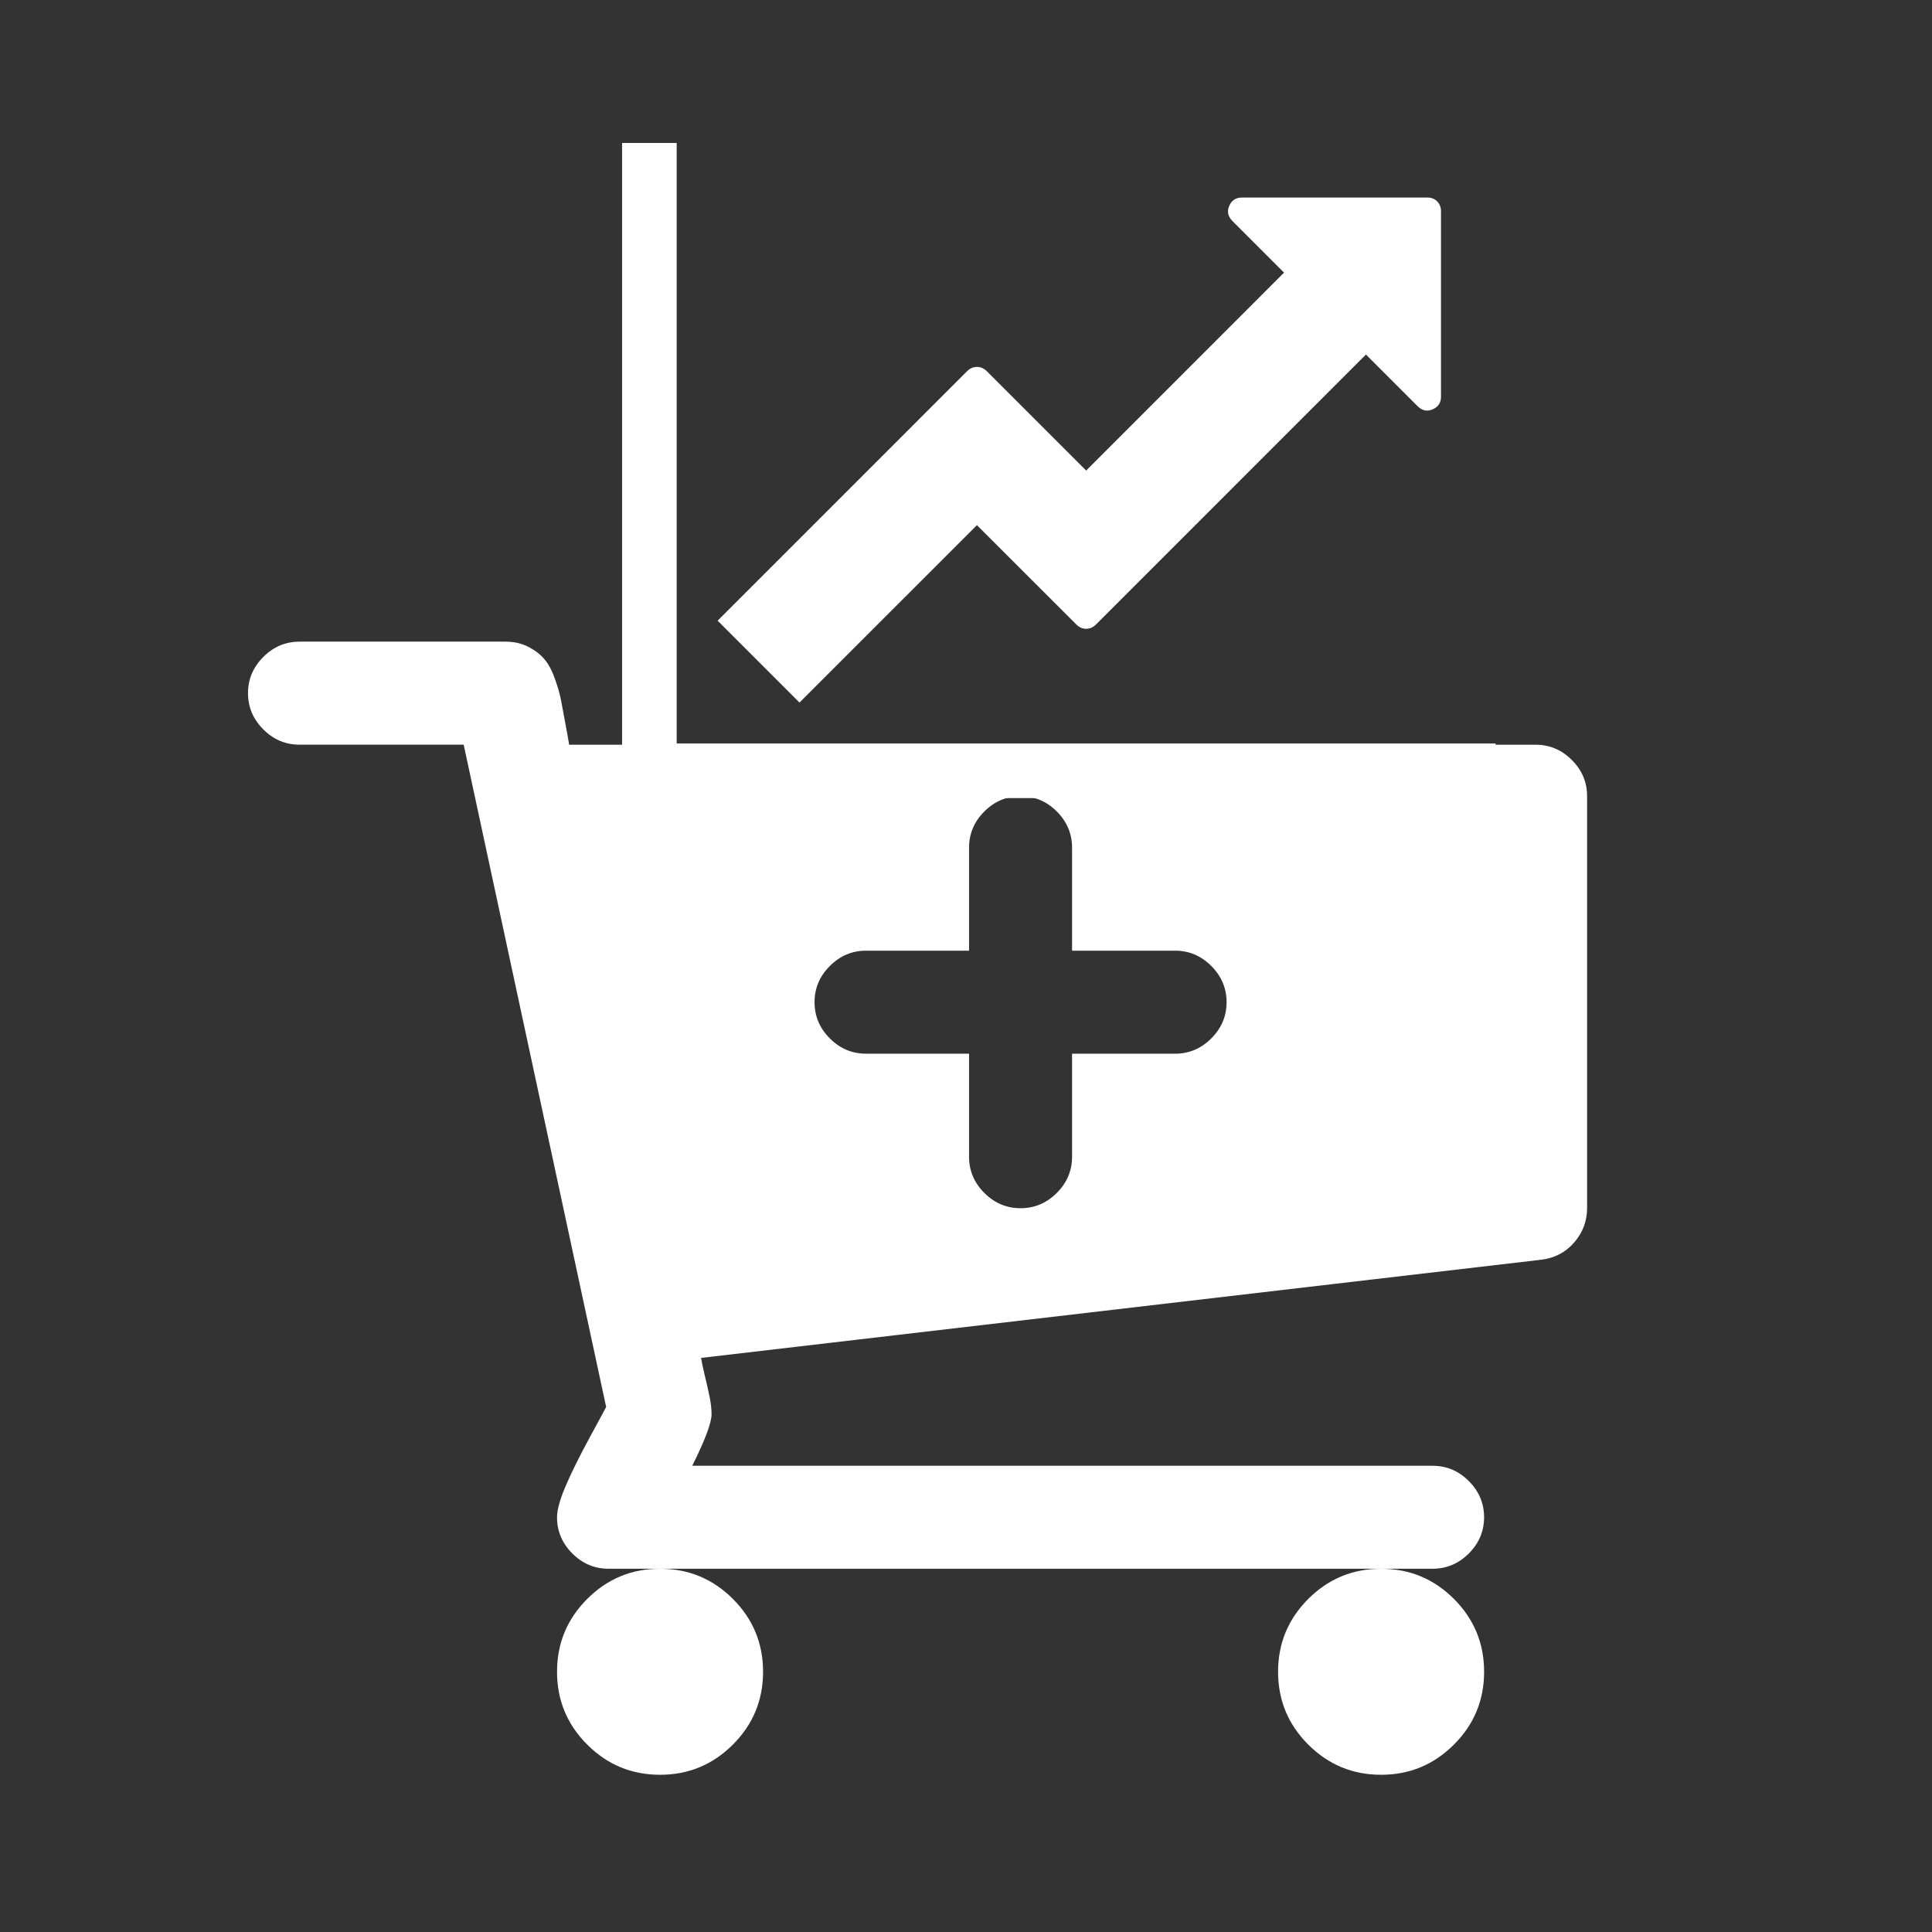 <?xml version="1.0" encoding="utf-8"?>
<!-- Generator: Adobe Illustrator 16.0.4, SVG Export Plug-In . SVG Version: 6.00 Build 0)  -->
<!DOCTYPE svg PUBLIC "-//W3C//DTD SVG 1.1//EN" "http://www.w3.org/Graphics/SVG/1.1/DTD/svg11.dtd">
<svg version="1.1" id="Layer_1" xmlns="http://www.w3.org/2000/svg" xmlns:xlink="http://www.w3.org/1999/xlink" x="0px" y="0px"
	 width="100px" height="100px" viewBox="0 0 100 100" style="enable-background:new 0 0 100 100;" xml:space="preserve">
<rect x="0" y="0" width="100" height="100" fill="#333333" stroke="none"/>
<style type="text/css">
<![CDATA[
	.st0{fill:#FFFFFF;}
	.st1{fill-rule:evenodd;clip-rule:evenodd;fill:#FFFFFF;}
]]>
</style>
<symbol  id="Deleted_Symbol" viewBox="-51.128 -55.698 102.257 111.397">
	<g>
		<path class="st0" d="M-0.001-0.079c7.699,0,14.272,2.725,19.719,8.171c5.446,5.447,8.171,12.02,8.171,19.718
			s-2.725,14.271-8.171,19.717c-5.446,5.448-12.02,8.17-19.719,8.17c-7.697,0-14.271-2.723-19.717-8.17
			c-5.448-5.446-8.171-12.018-8.171-19.717s2.723-14.271,8.171-19.718C-14.271,2.646-7.698-0.079-0.001-0.079z"/>
		<polygon class="st0" points="15.122,-37.698 -7.878,-37.698 -7.878,-48.698 15.122,-48.698 		"/>
		<path class="st0" d="M15.122-9.698v-8.427v-7.573H5.185H-7.878v16h-7v-39h38v28.463L14.523-9.698H15.122z M15.122-48.698h-23v11
			h23V-48.698z"/>
		<path class="st0" d="M50.874-29.526c-0.171,2.443-0.508,5.084-1.016,7.916s-1.15,5.457-1.925,7.88
			c-0.776,2.42-1.816,4.781-3.124,7.081c-1.306,2.299-2.807,4.26-4.503,5.882c-1.694,1.623-3.763,2.916-6.208,3.887
			c-2.446,0.966-5.145,1.45-8.098,1.45c-0.435,0-1.453-0.519-3.049-1.561c-1.599-1.04-3.403-2.202-5.412-3.485
			c-2.009-1.284-4.623-2.446-7.843-3.486C6.474-5.005,3.243-5.524-0.001-5.524s-6.475,0.519-9.694,1.561
			c-3.221,1.041-5.835,2.202-7.845,3.486c-2.009,1.283-3.812,2.445-5.41,3.485C-24.547,4.05-25.564,4.569-26,4.569
			c-2.956,0-5.654-0.484-8.098-1.45c-2.445-0.971-4.516-2.264-6.21-3.887c-1.694-1.623-3.195-3.583-4.501-5.882
			c-1.308-2.3-2.35-4.661-3.124-7.081c-0.774-2.423-1.417-5.048-1.925-7.88s-0.847-5.472-1.016-7.916
			c-0.17-2.446-0.254-4.952-0.254-7.517c0-5.812,1.767-10.32,5.301-13.686c3.535-3.364,8.23-4.969,14.089-4.969h63.476
			c5.856,0,10.554,1.605,14.089,4.969c3.535,3.366,5.302,7.913,5.302,13.724C51.128-34.439,51.042-31.972,50.874-29.526z
			 M27.122-51.698h-46v45h34.593l11.407-12.24V-51.698z"/>
		<polygon class="st0" points="11.122,-18.698 11.122,-10.698 5.122,-10.698 5.122,-18.698 		"/>
	</g>
	<path class="st0" d="M18.097-9.162"/>
	<path class="st0" d="M-15.027-9.162"/>
</symbol>
<g>
	<g>
		<path class="st0" d="M82.148,41.21v21.327c0,0.666-0.223,1.256-0.666,1.77c-0.445,0.516-1.014,0.812-1.708,0.896l-43.486,5.082
			c0.028,0.193,0.09,0.492,0.188,0.895c0.097,0.404,0.181,0.771,0.25,1.104c0.068,0.334,0.104,0.641,0.104,0.916
			c0,0.445-0.334,1.334-1,2.668h38.321c0.722,0,1.347,0.264,1.874,0.791s0.791,1.152,0.791,1.873c0,0.723-0.264,1.348-0.791,1.875
			s-1.152,0.791-1.874,0.791H31.498c-0.723,0-1.348-0.264-1.875-0.791s-0.791-1.152-0.791-1.875c0-0.387,0.152-0.936,0.459-1.645
			c0.305-0.709,0.714-1.533,1.229-2.479c0.514-0.943,0.797-1.473,0.854-1.582L24,38.545h-8.496c-0.724,0-1.348-0.265-1.875-0.792
			c-0.528-0.527-0.792-1.151-0.792-1.875c0-0.722,0.264-1.346,0.792-1.874c0.527-0.527,1.151-0.792,1.875-0.792h10.662
			c0.444,0,0.84,0.09,1.188,0.271c0.347,0.182,0.625,0.396,0.833,0.646c0.209,0.25,0.388,0.59,0.541,1.021
			c0.153,0.431,0.257,0.799,0.313,1.104c0.055,0.306,0.131,0.716,0.229,1.229c0.097,0.515,0.159,0.869,0.188,1.063h50.025
			c0.723,0,1.347,0.264,1.875,0.791C81.885,39.864,82.148,40.489,82.148,41.21z M37.934,82.76c1.041,1.041,1.562,2.299,1.562,3.77
			c0,1.473-0.521,2.729-1.562,3.77c-1.042,1.041-2.299,1.562-3.77,1.562c-1.473,0-2.729-0.521-3.77-1.562s-1.562-2.297-1.562-3.77
			c0-1.471,0.521-2.729,1.562-3.77s2.297-1.562,3.77-1.562C35.635,81.197,36.892,81.719,37.934,82.76z M62.696,53.748
			c0.527-0.527,0.792-1.152,0.792-1.875c0-0.721-0.265-1.346-0.792-1.874c-0.528-0.527-1.151-0.792-1.874-0.792H55.49v-5.331
			c0-0.722-0.264-1.347-0.791-1.875c-0.528-0.526-1.152-0.791-1.875-0.791s-1.347,0.265-1.874,0.791
			c-0.528,0.528-0.792,1.153-0.792,1.875v5.331h-5.331c-0.723,0-1.347,0.265-1.874,0.792c-0.529,0.527-0.792,1.153-0.792,1.874
			c0,0.723,0.263,1.348,0.792,1.875c0.527,0.527,1.151,0.791,1.874,0.791h5.331v5.332c0,0.723,0.264,1.348,0.792,1.875
			c0.527,0.527,1.151,0.791,1.874,0.791s1.347-0.264,1.875-0.791c0.527-0.527,0.791-1.152,0.791-1.875v-5.332h5.332
			C61.545,54.539,62.168,54.275,62.696,53.748z M75.255,82.76c1.042,1.041,1.562,2.299,1.562,3.77c0,1.473-0.52,2.729-1.562,3.77
			s-2.298,1.562-3.77,1.562s-2.728-0.521-3.77-1.562c-1.041-1.041-1.562-2.297-1.562-3.77c0-1.471,0.521-2.729,1.562-3.77
			c1.042-1.041,2.298-1.562,3.77-1.562S74.213,81.719,75.255,82.76z"/>
	</g>
	<g>
		<path class="st0" d="M77.412,38.484v2.825H32.199V7.4h2.826v31.083H77.412z M74.586,10.933v9.603c0,0.309-0.144,0.526-0.43,0.651
			c-0.287,0.125-0.549,0.07-0.784-0.166l-2.671-2.671L56.727,32.324c-0.147,0.147-0.316,0.221-0.508,0.221s-0.361-0.074-0.508-0.221
			l-5.145-5.143l-9.184,9.183l-4.238-4.238l12.914-12.915c0.148-0.146,0.316-0.22,0.508-0.22s0.361,0.074,0.509,0.22l5.144,5.144
			l10.243-10.244l-2.671-2.671c-0.236-0.235-0.291-0.497-0.166-0.784c0.125-0.287,0.342-0.431,0.651-0.431h9.603
			c0.207,0,0.377,0.066,0.509,0.199C74.52,10.557,74.586,10.727,74.586,10.933z"/>
	</g>
</g>
</svg>
